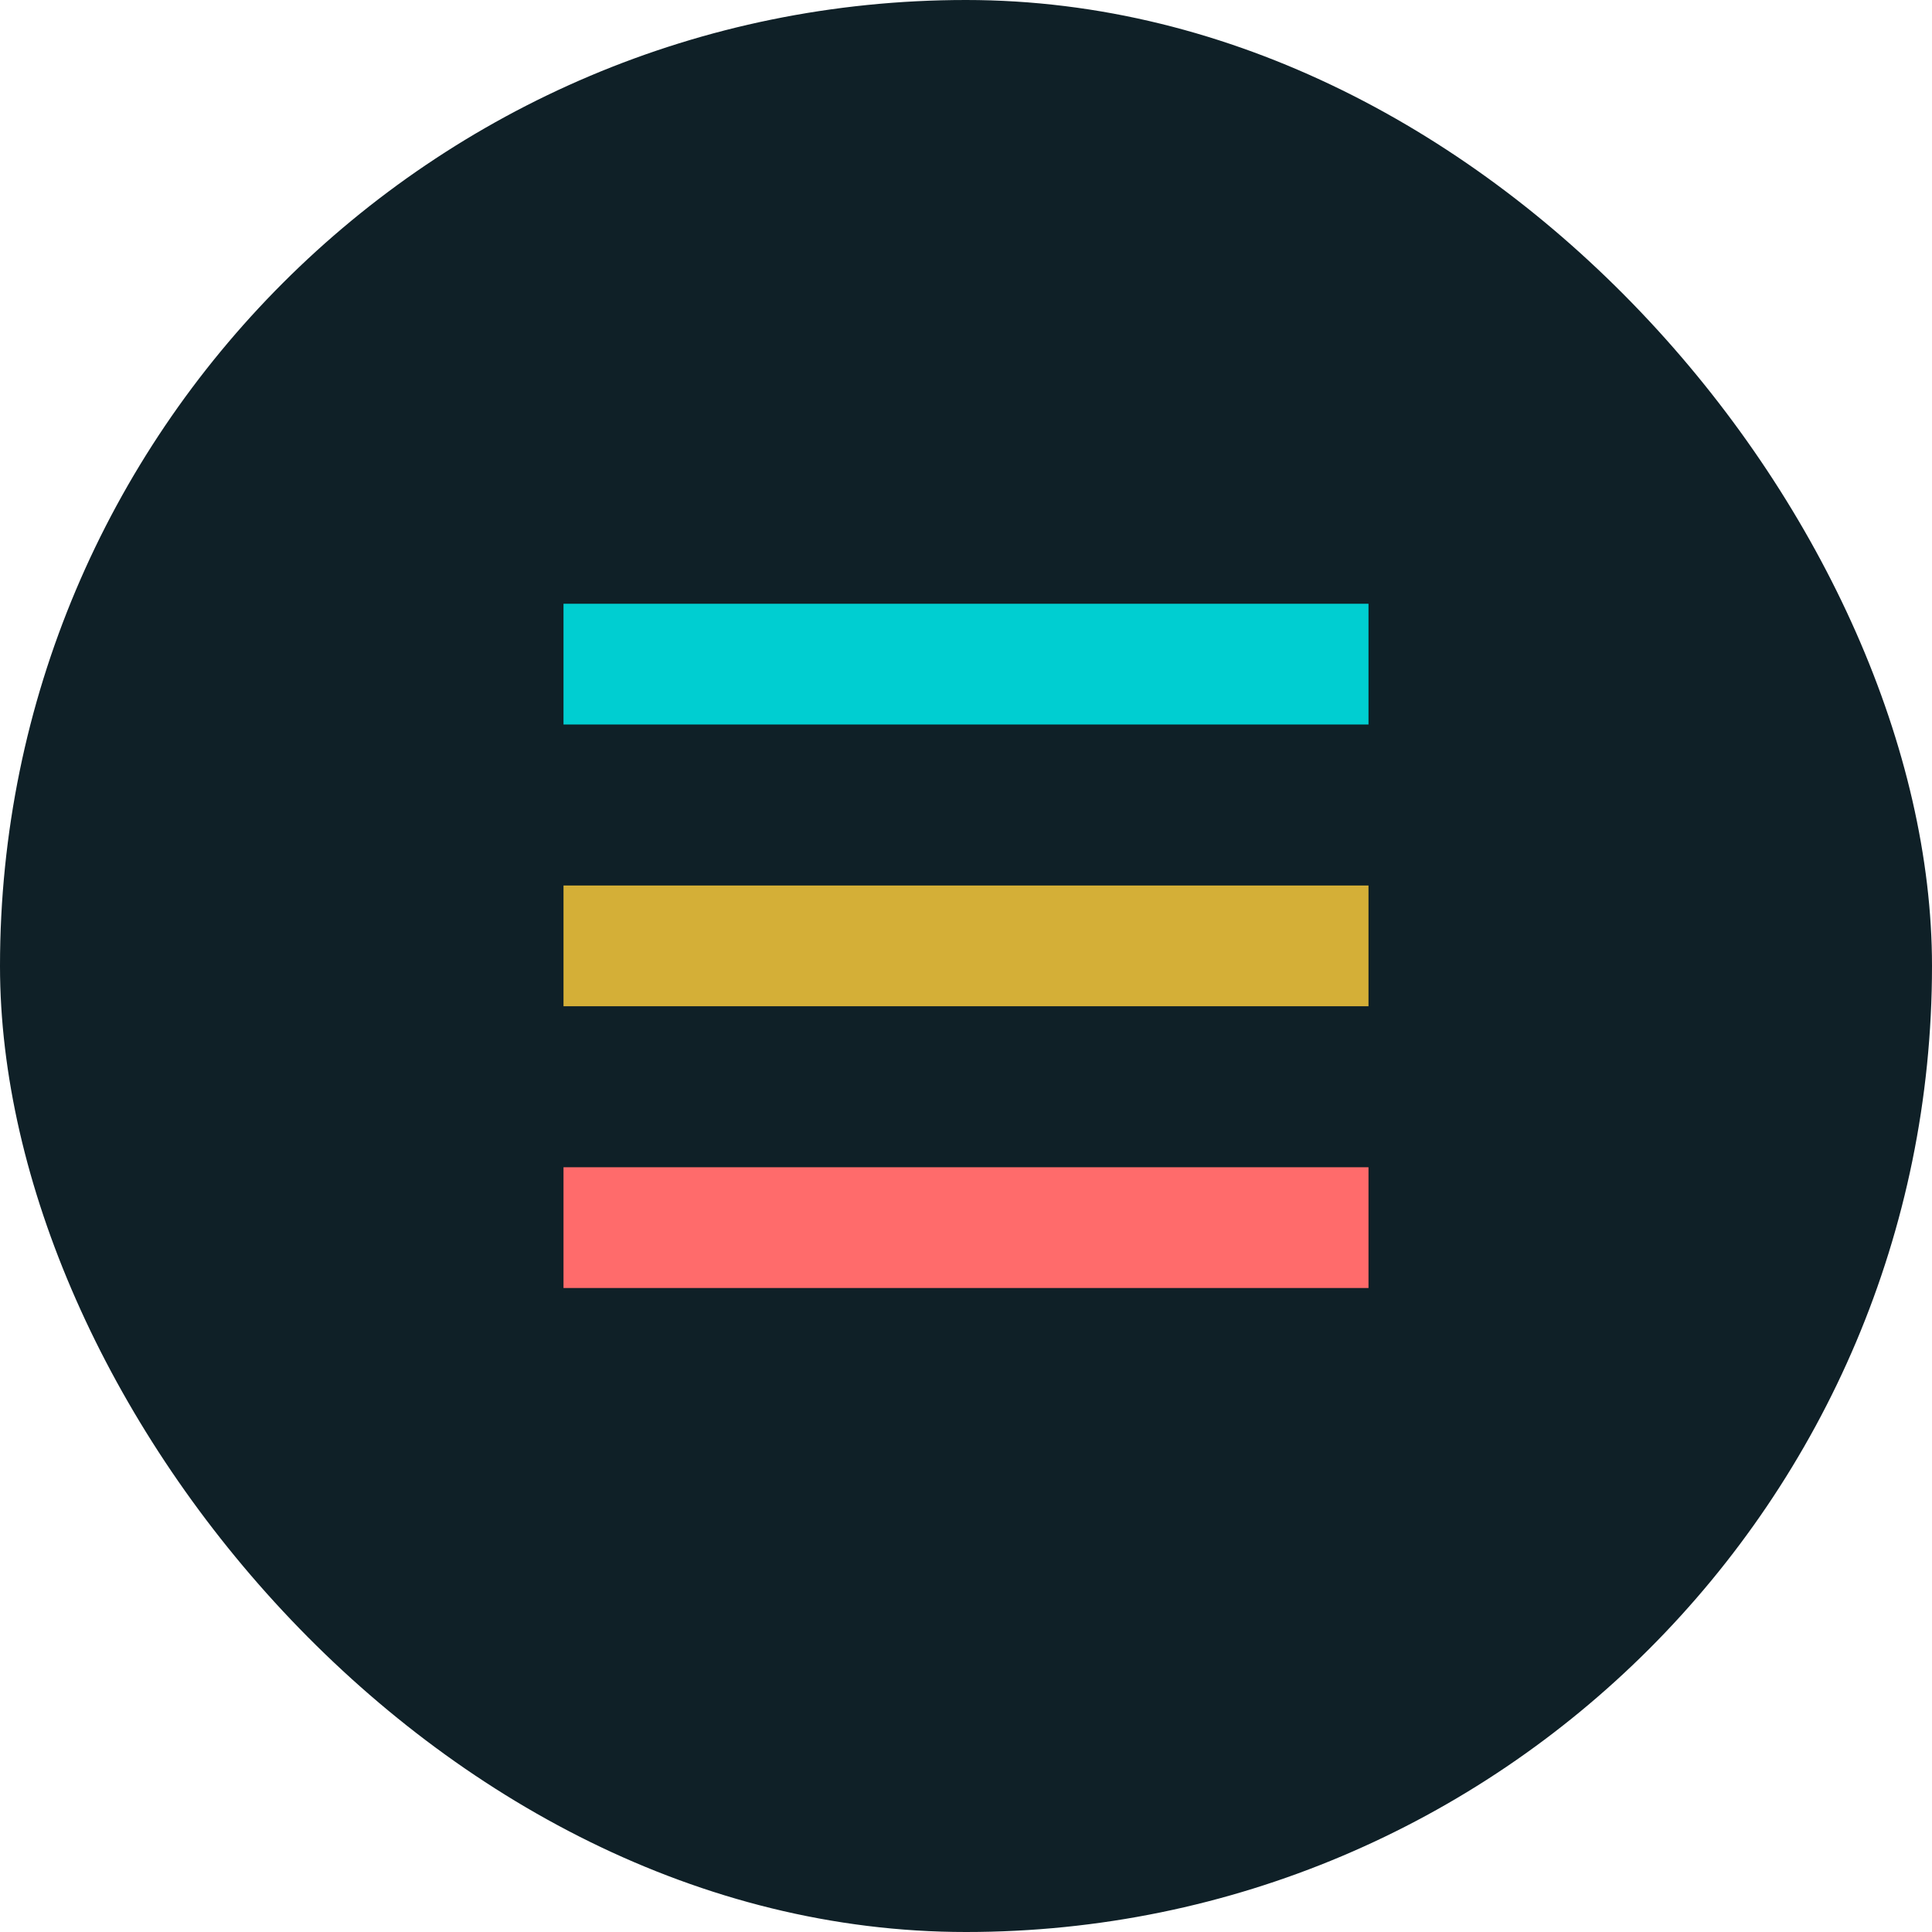 <?xml version="1.0" encoding="UTF-8" standalone="no"?>
<svg width="48" height="48" viewBox="0 0 48 48" fill="none" xmlns="http://www.w3.org/2000/svg">
  <rect width="48" height="48" rx="24" fill="#0F2027"/>
  <path d="M14 15H34V18H14V15Z" fill="#00CED1"/>
  <path d="M14 22H34V25H14V22Z" fill="#D4AF37"/>
  <path d="M14 29H34V32H14V29Z" fill="#FF6B6B"/>
</svg>